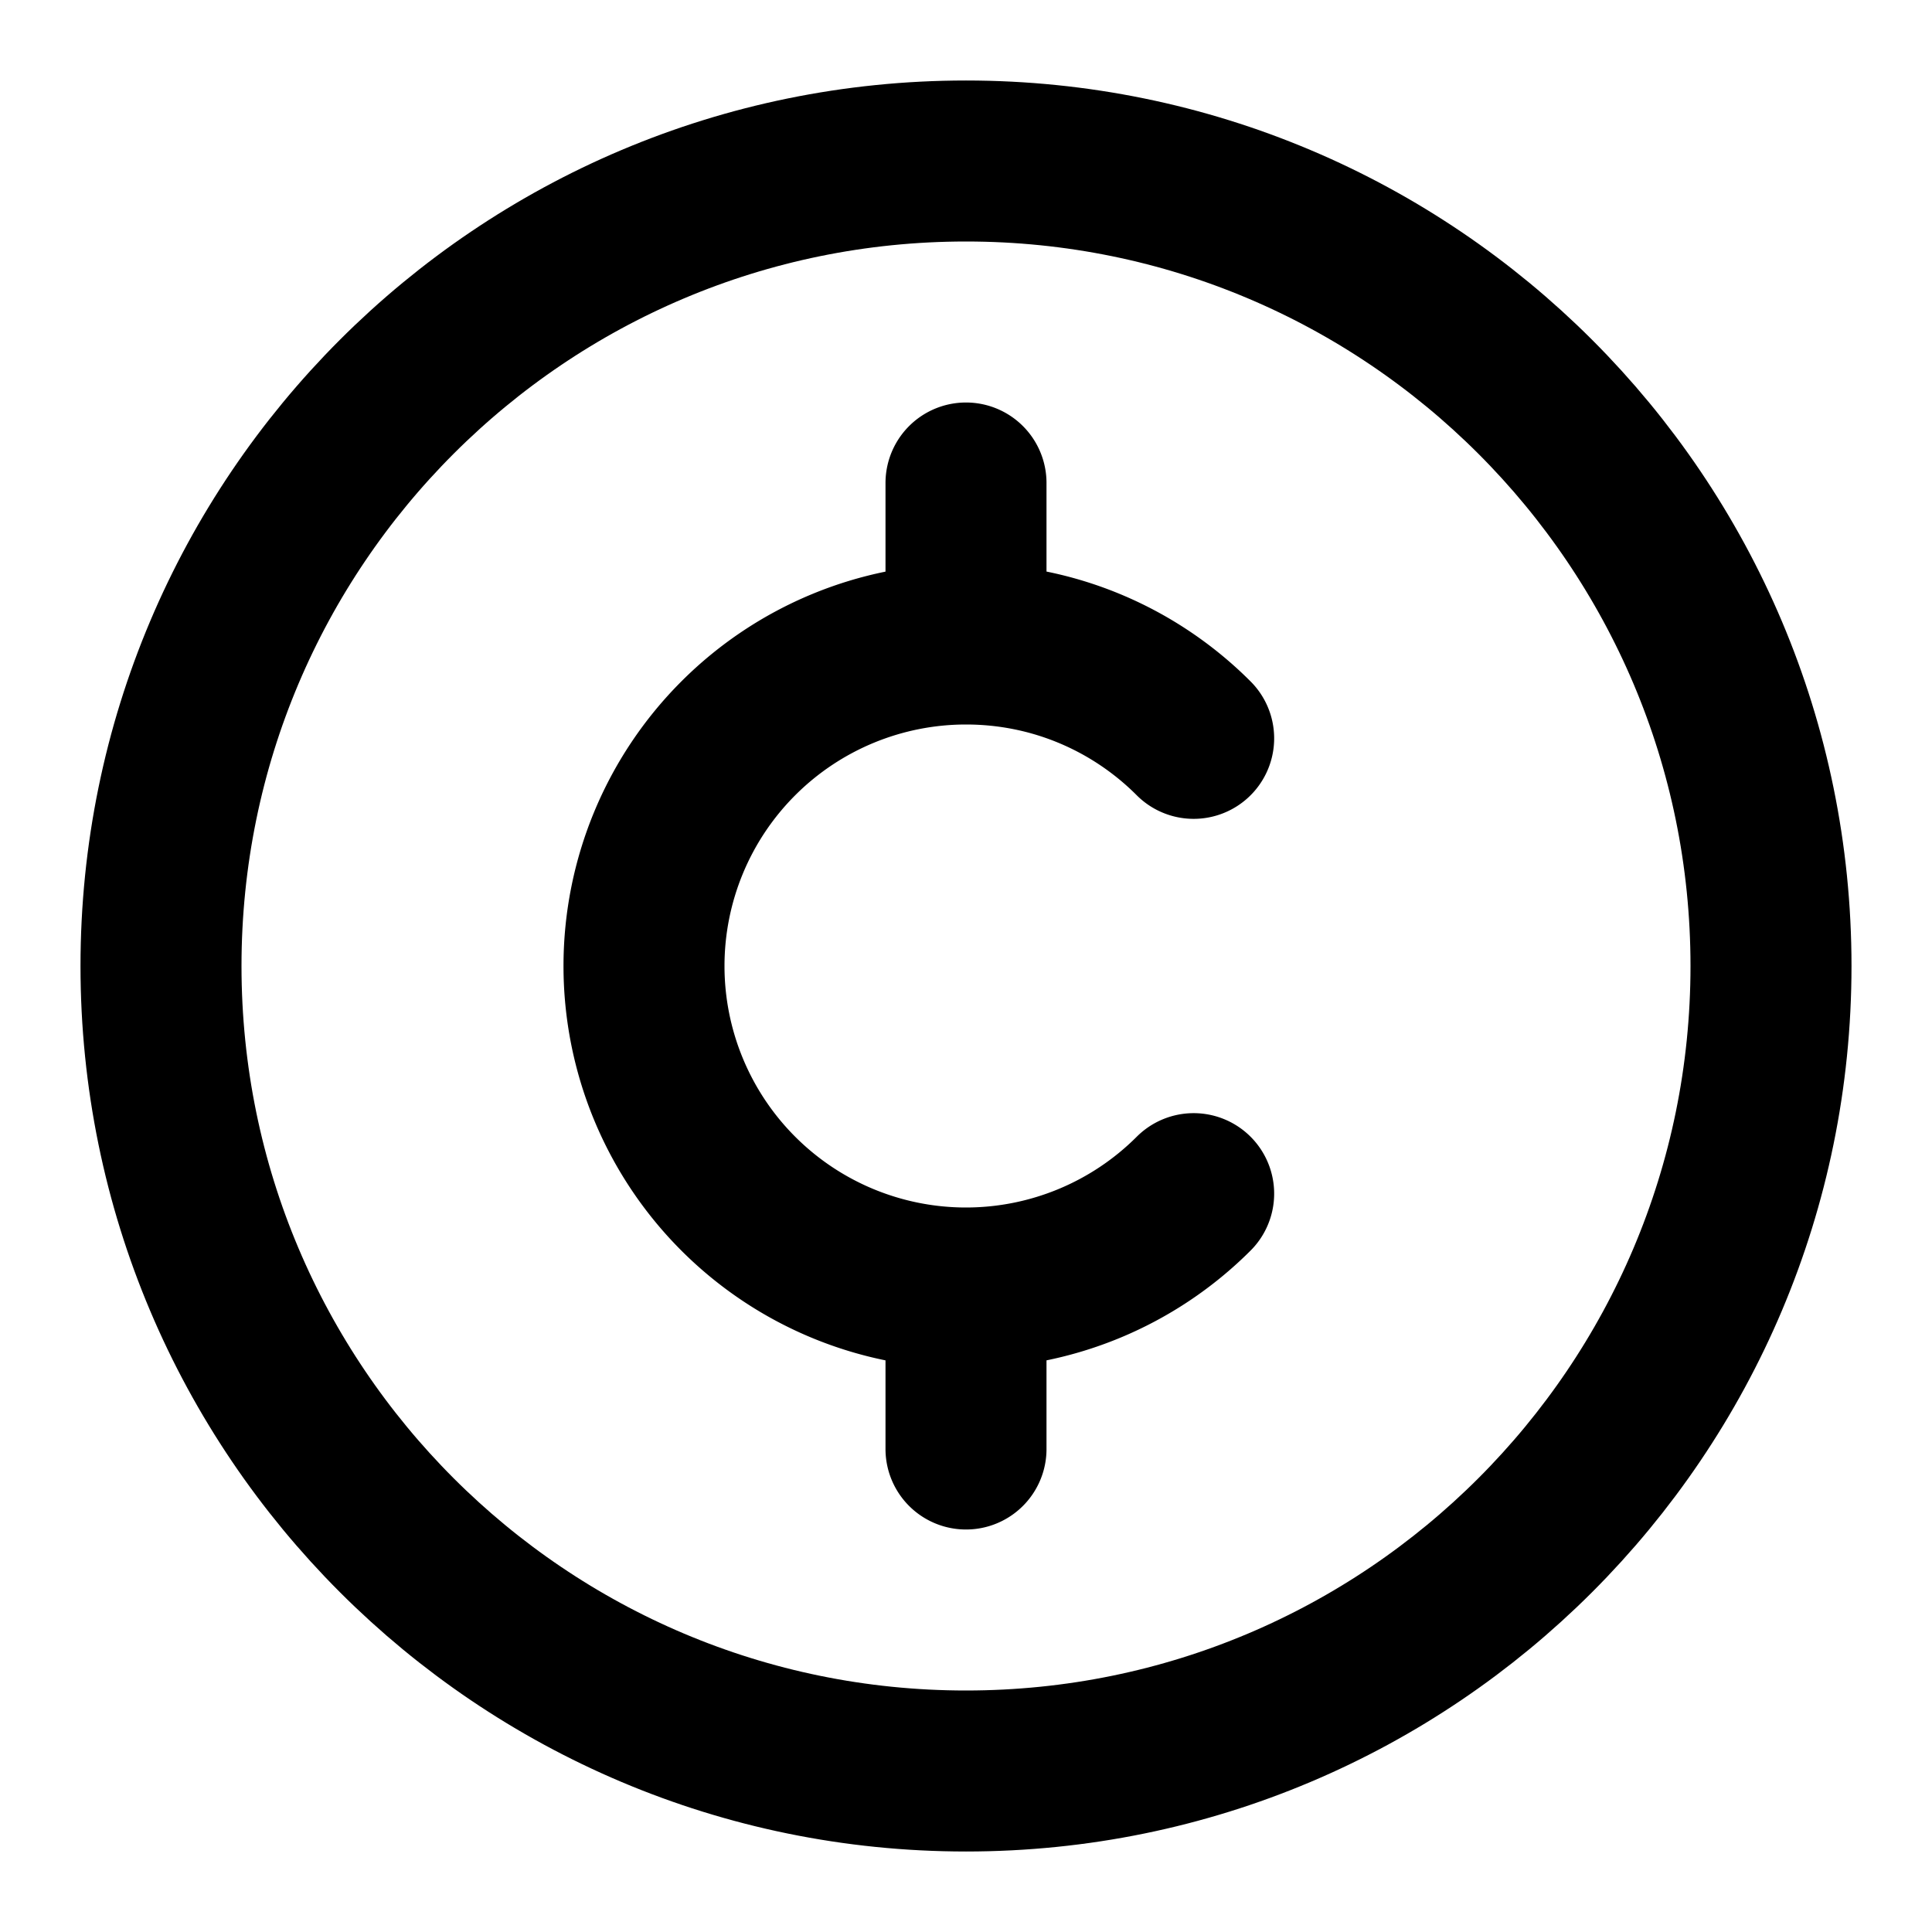 <?xml version="1.0" encoding="UTF-8"?>
<svg data-bbox="2 2 20 20" xmlns="http://www.w3.org/2000/svg" viewBox="0 0 24 24" height="800" width="800" data-type="ugc">
    <g>
        <path stroke-width="2" stroke-linejoin="round" stroke-linecap="round" stroke="#000000" d="M12 22c5.523 0 10-4.477 10-10S17.523 2 12 2 2 6.477 2 12s4.477 10 10 10" fill="none"/>
        <path stroke-width="2" stroke-linejoin="round" stroke-linecap="round" stroke="#000000" d="M12 16a4 4 0 0 1 0-8m0 8v2m0-2a4 4 0 0 0 2.828-1.172M12 8V6m0 2c1.105 0 2.105.448 2.828 1.172" fill="none"/>
    </g>
</svg>

